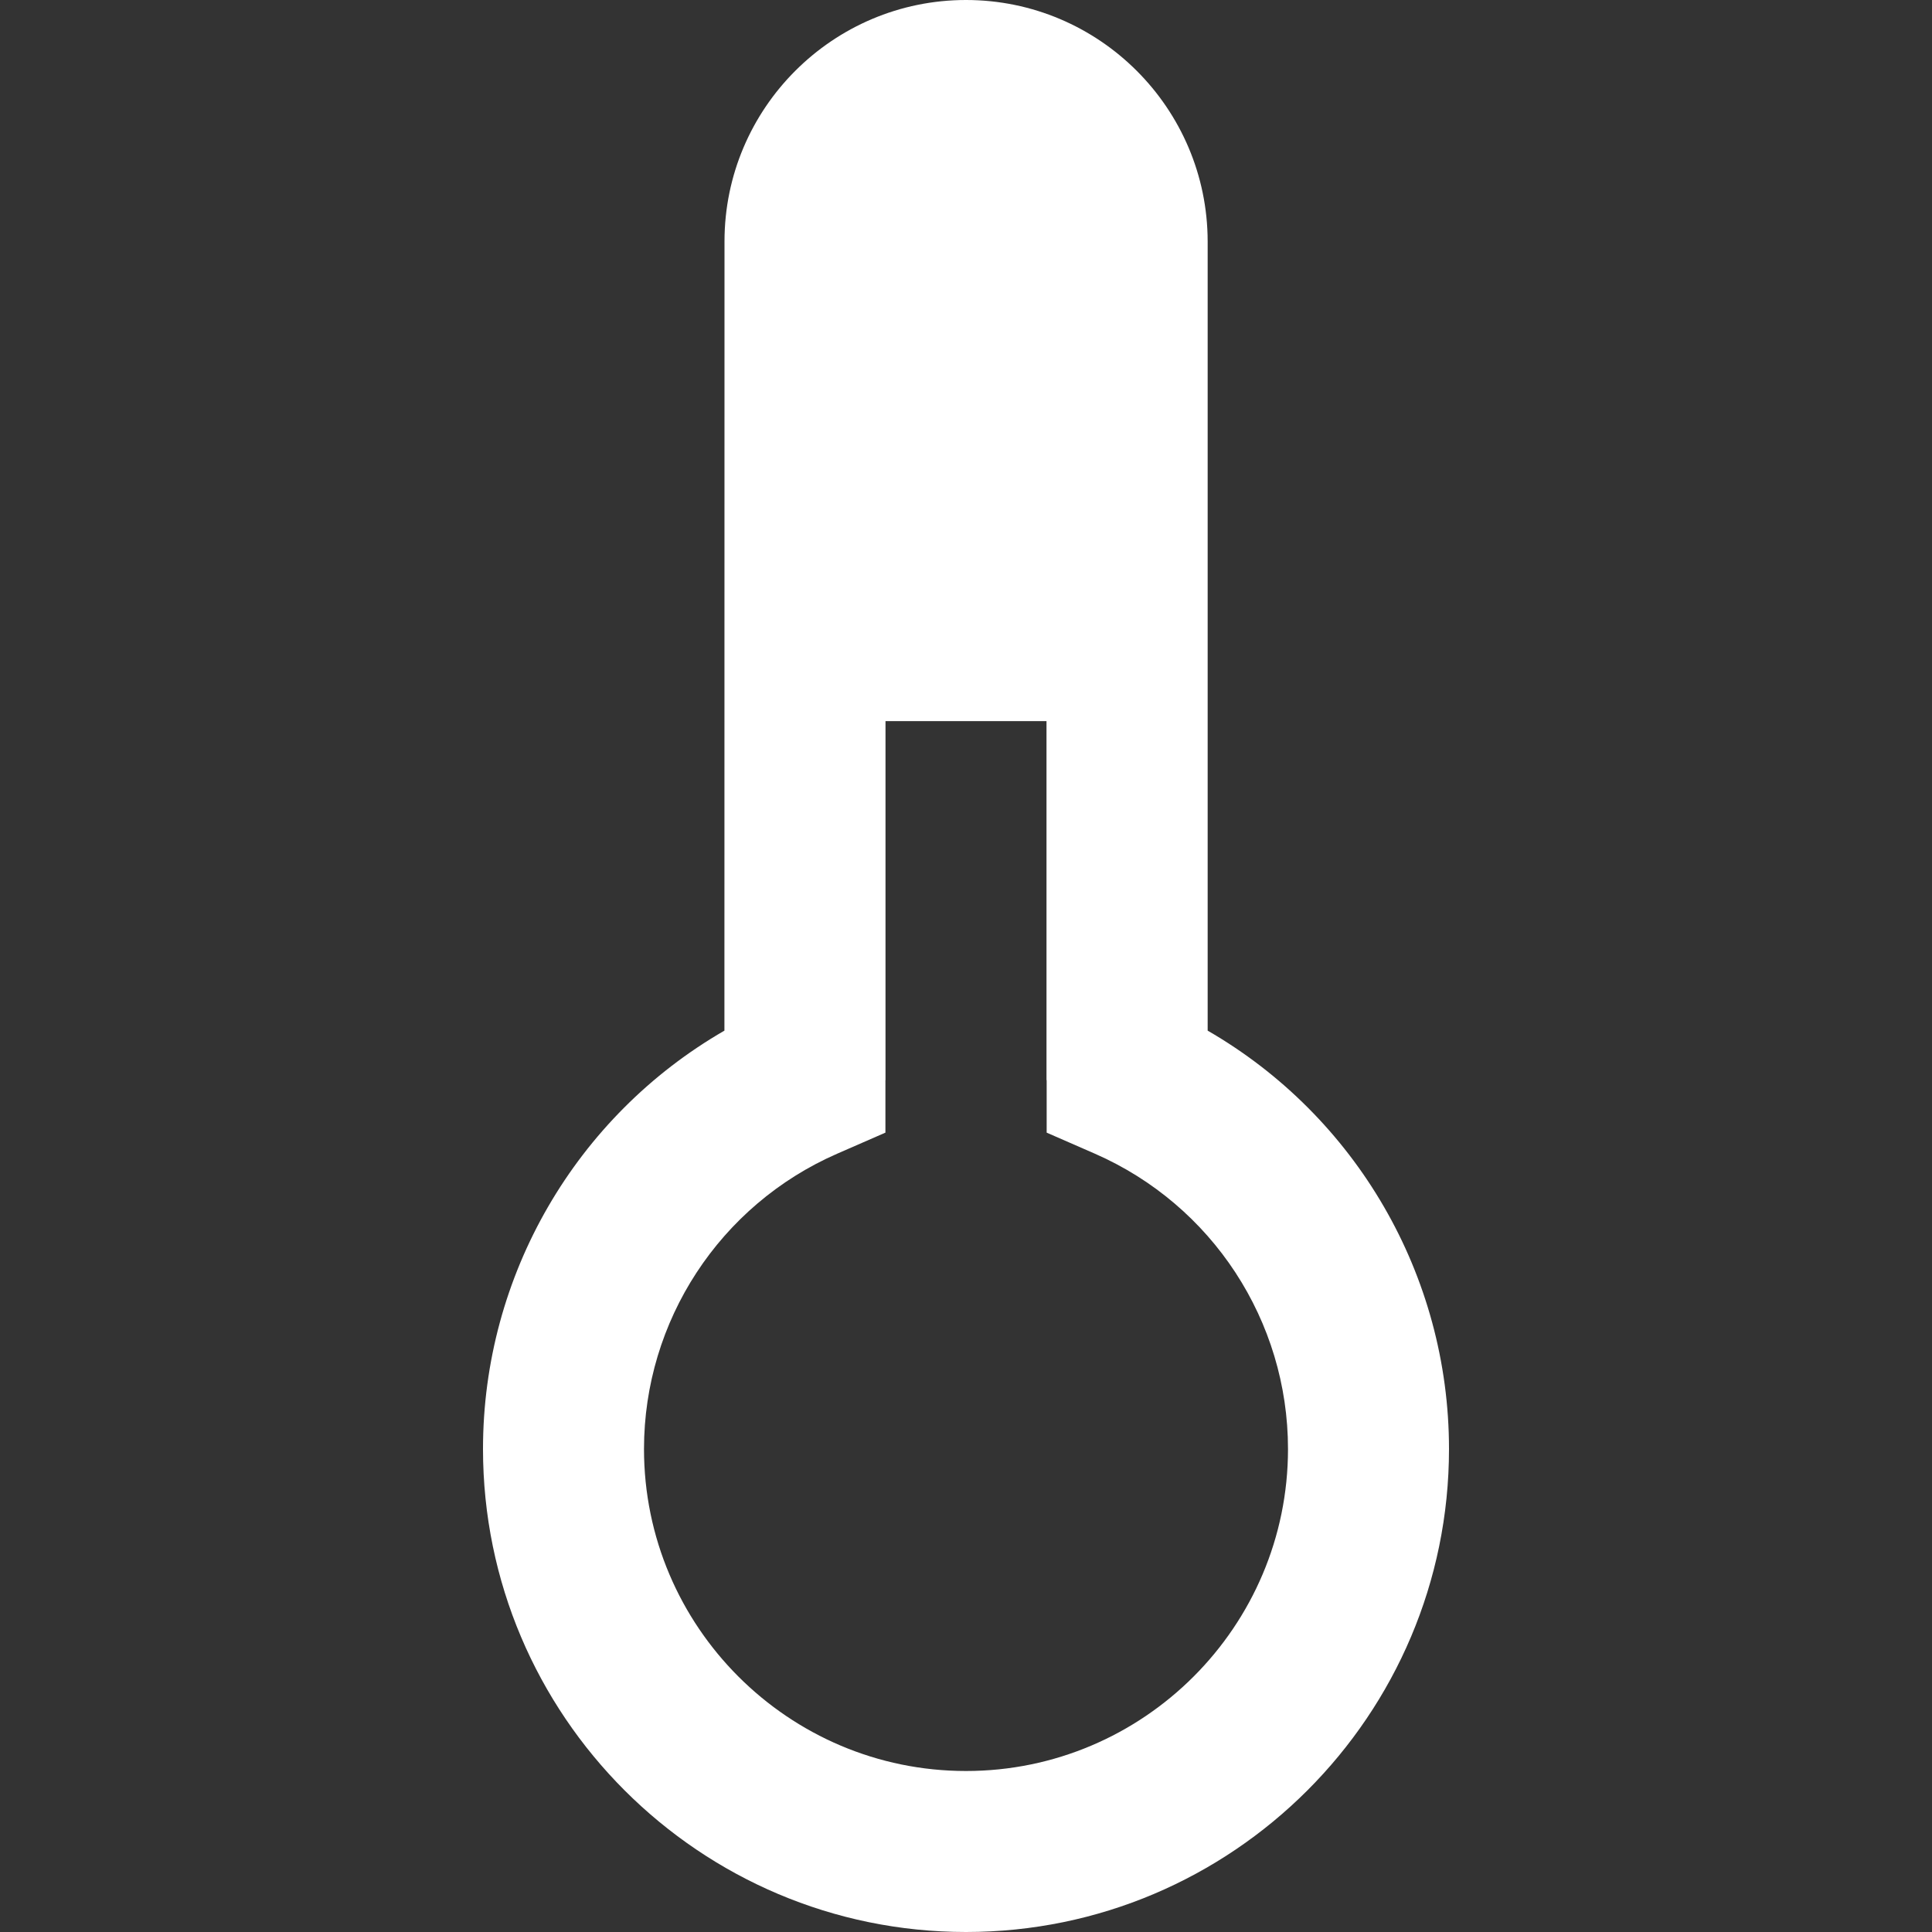 <svg width="24" height="24" viewBox="0 0 24 24" fill="none" xmlns="http://www.w3.org/2000/svg">
<rect x="0" y="0" width="24" height="24" fill="#333333" stroke="none"/>
<path fill-rule="evenodd" clip-rule="evenodd" d="M12 22C9.794 22 8 20.205 8 18C8 16.409 8.942 14.969 10.399 14.332L10.999 14.07V13.418H11V8.958H13V13.418H13.002V14.07L13.602 14.332C15.059 14.97 16 16.409 16 18C16 20.205 14.206 22 12 22ZM15.002 2.999C15 1.345 13.654 0 12 0C10.346 0 9 1.345 9 2.999L8.999 12.803C7.158 13.865 6 15.84 6 18C6 21.309 8.691 24 12 24C15.309 24 18 21.309 18 18C18 15.84 16.843 13.866 15.002 12.803V2.999Z" fill="white"/>
</svg>
